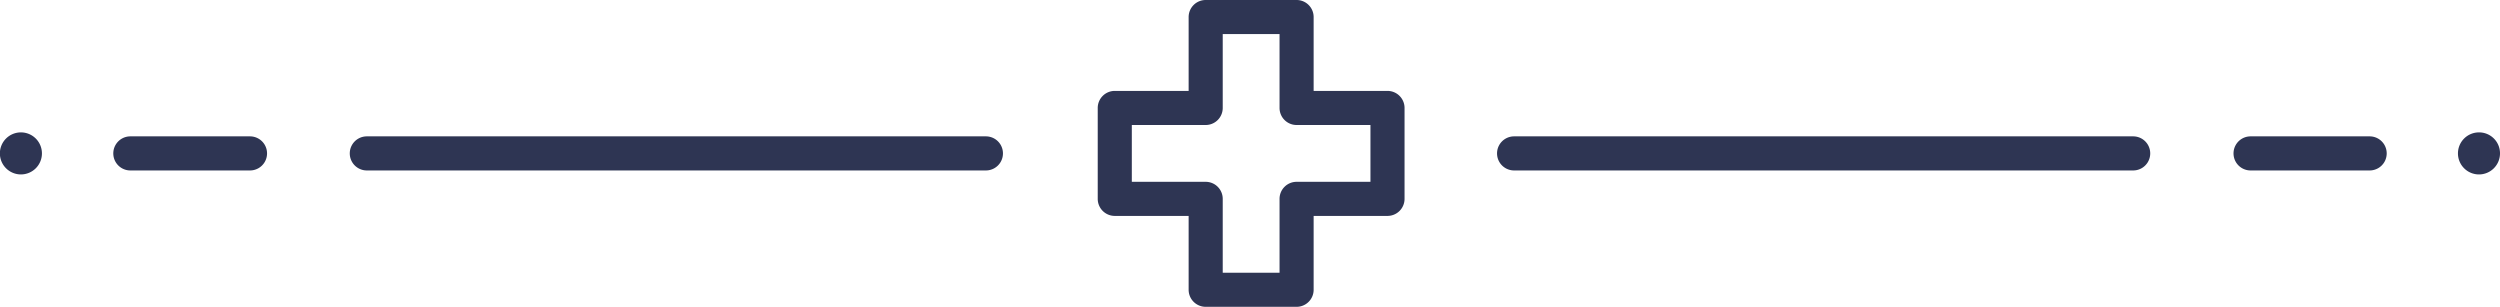 <?xml version="1.0" encoding="UTF-8"?> <svg xmlns="http://www.w3.org/2000/svg" id="svg1785" viewBox="0 0 220 27"><defs><style>.cls-1{fill:#2e3553;}</style></defs><path class="cls-1" d="M1.85,11.65A1.85,1.85,0,1,0,3.69,13.5,1.85,1.85,0,0,0,1.85,11.65Z"></path><path class="cls-1" d="M86.76,12H32.28a1.5,1.5,0,0,0,0,3H86.76a1.5,1.5,0,0,0,0-3Z"></path><path class="cls-1" d="M22,12H11.47a1.5,1.5,0,1,0,0,3H22a1.5,1.5,0,1,0,0-3Z"></path><path class="cls-1" d="M218.15,11.65A1.85,1.85,0,1,0,220,13.5,1.84,1.84,0,0,0,218.15,11.65Z"></path><path class="cls-1" d="M187.72,12H133.24a1.5,1.5,0,0,0,0,3h54.48a1.5,1.5,0,0,0,0-3Z"></path><path class="cls-1" d="M208.53,12H198.05a1.5,1.5,0,0,0,0,3h10.48a1.5,1.5,0,0,0,0-3Z"></path><path class="cls-1" d="M122.1,8h-6.5V1.5A1.5,1.5,0,0,0,114.1,0h-8a1.5,1.5,0,0,0-1.5,1.5V8H98.1a1.5,1.5,0,0,0-1.5,1.5v8A1.5,1.5,0,0,0,98.1,19h6.5v6.5a1.5,1.5,0,0,0,1.5,1.5h8a1.5,1.5,0,0,0,1.5-1.5V19h6.5a1.5,1.5,0,0,0,1.5-1.5v-8A1.5,1.5,0,0,0,122.1,8Zm-1.5,8h-6.5a1.5,1.5,0,0,0-1.5,1.5V24h-5V17.5a1.5,1.5,0,0,0-1.5-1.5H99.6V11h6.5a1.5,1.5,0,0,0,1.5-1.5V3h5V9.5a1.5,1.5,0,0,0,1.5,1.5h6.5Z"></path></svg> 